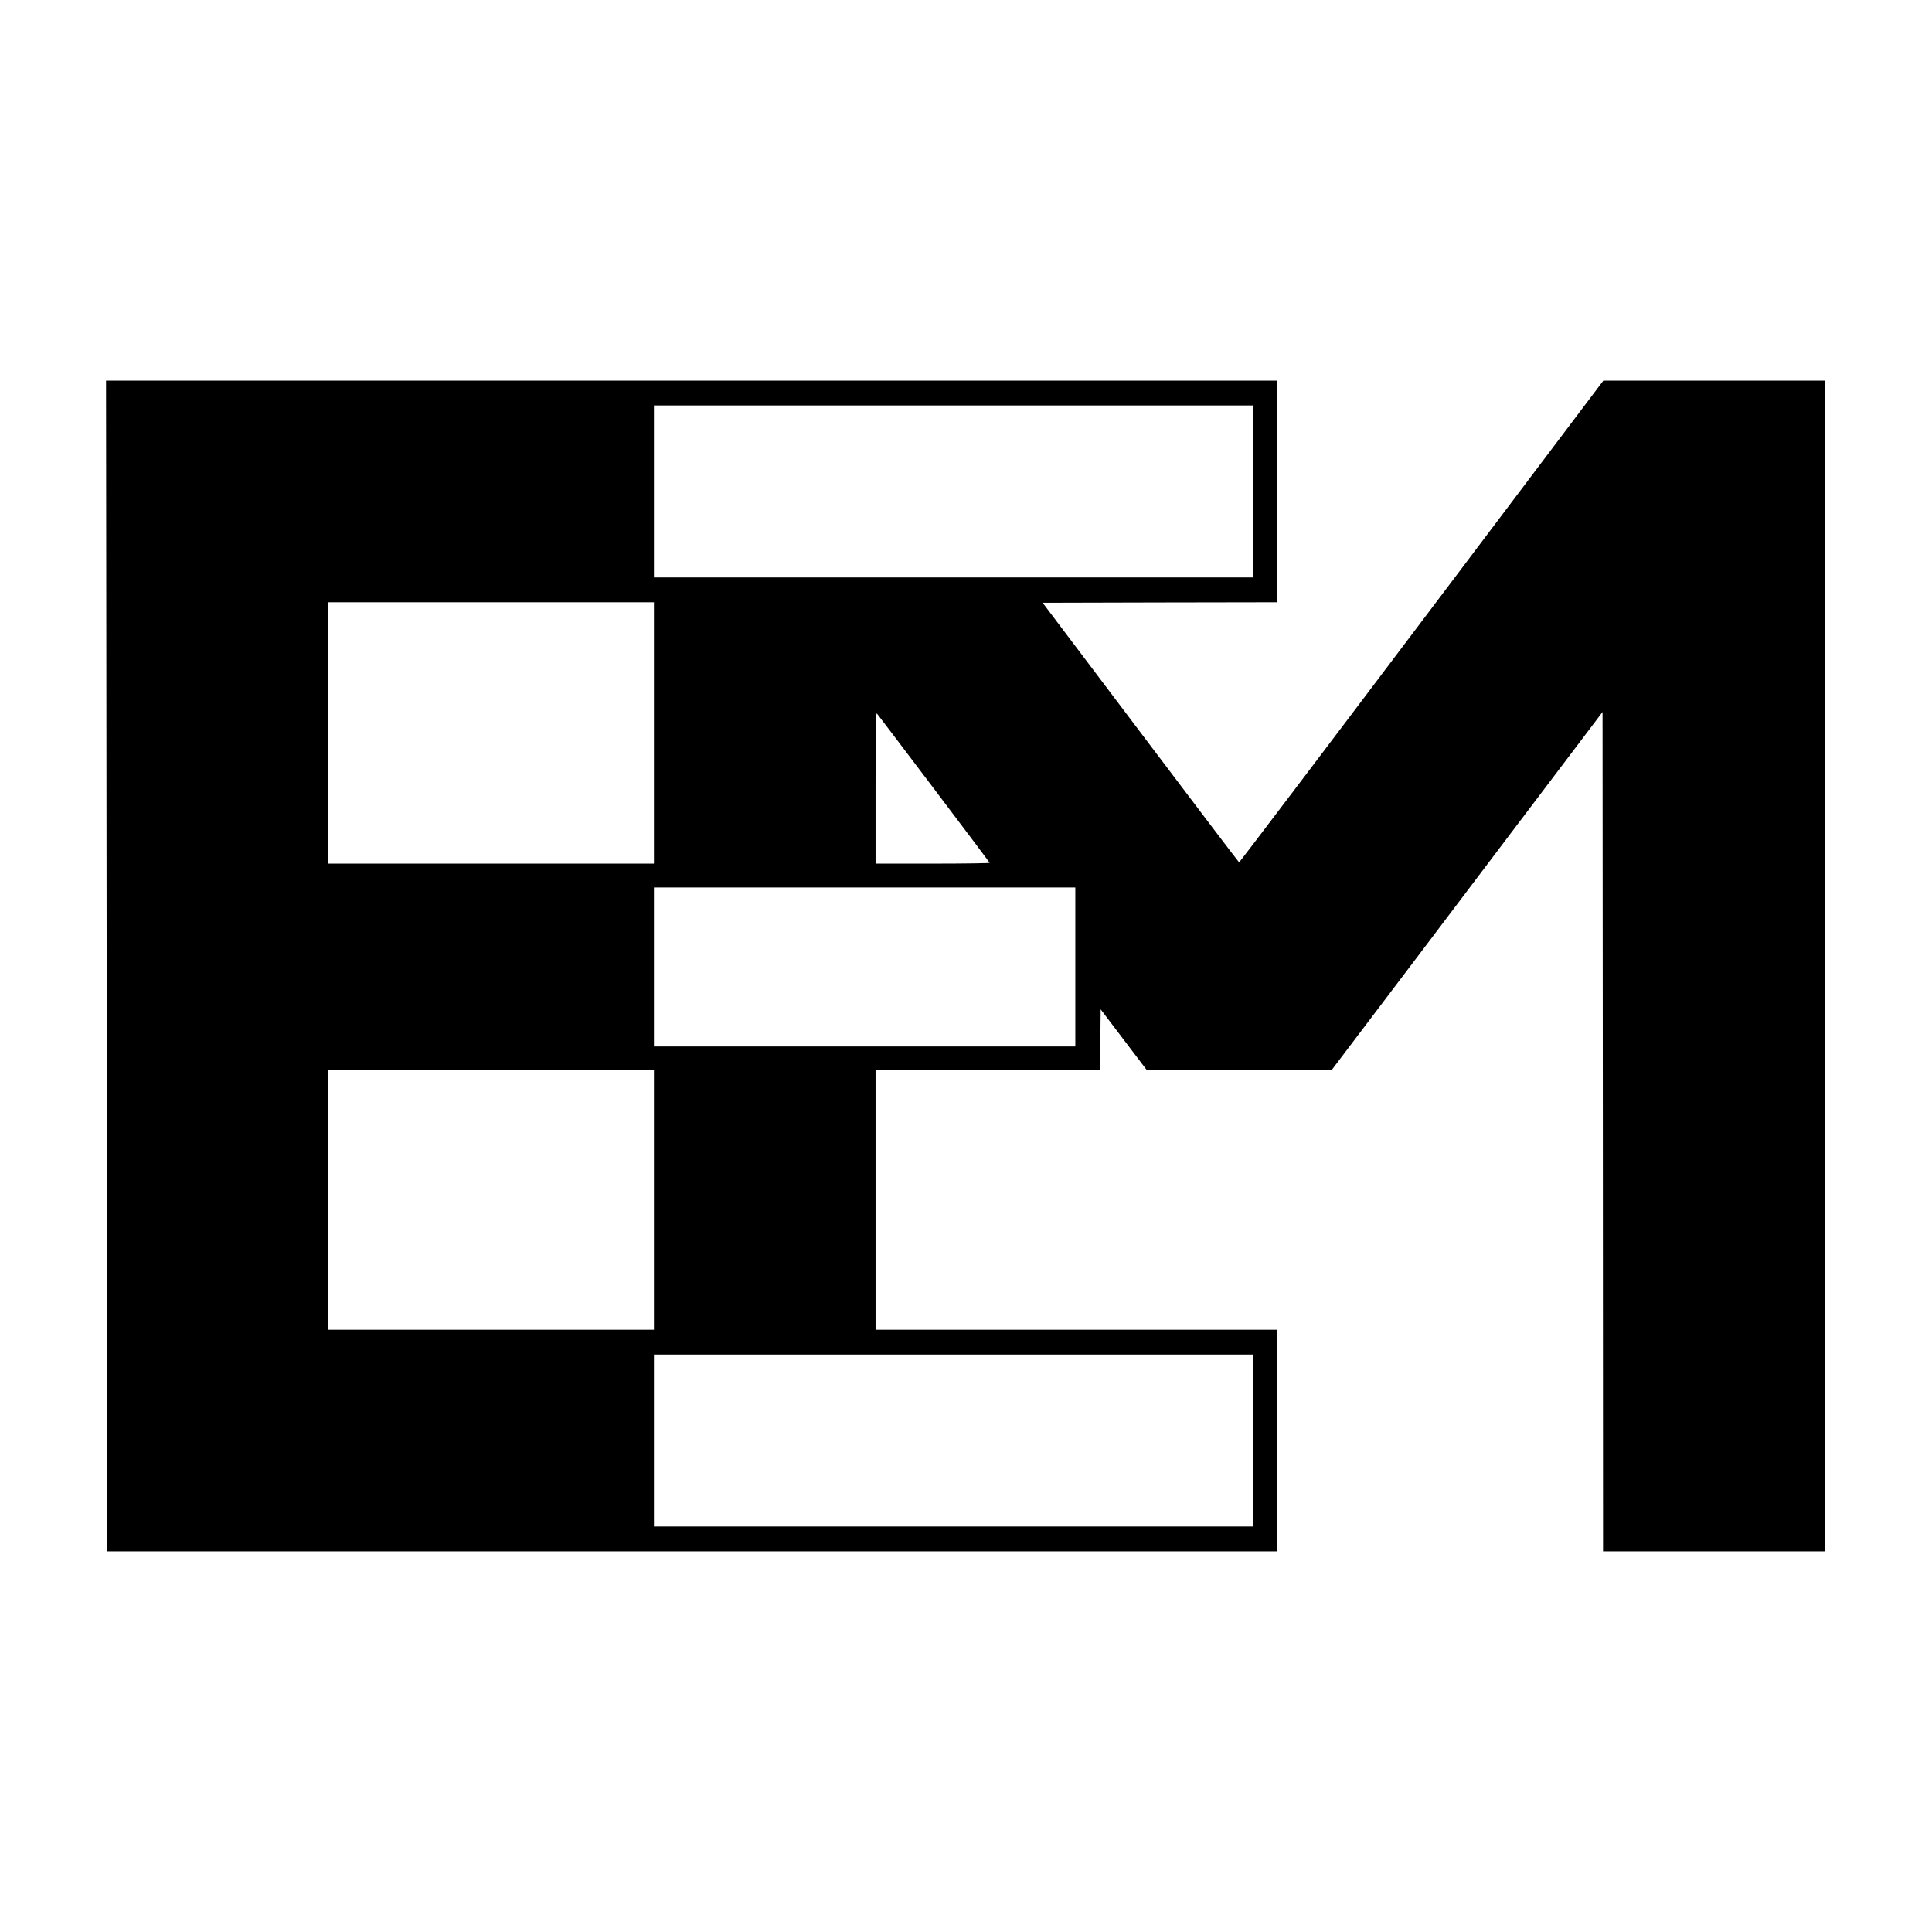<?xml version="1.0" standalone="no"?>
<!DOCTYPE svg PUBLIC "-//W3C//DTD SVG 20010904//EN"
 "http://www.w3.org/TR/2001/REC-SVG-20010904/DTD/svg10.dtd">
<svg version="1.0" xmlns="http://www.w3.org/2000/svg"
 width="1944pt" height="1944pt" viewBox="0 0 1944 1944"
 preserveAspectRatio="xMidYMid meet">
<g transform="translate(0,1944) scale(0.1,-0.1)"
fill="#000000" stroke="none">
<path d="M1073 9963 c4 -3107 7 -5757 7 -5890 l0 -243 5885 0 5885 0 0 1115 0
1115 -2020 0 -2020 0 0 1305 0 1305 1130 0 1130 0 2 307 3 307 233 -307 233
-307 928 0 928 0 354 468 c195 257 809 1068 1364 1803 l1010 1335 3 -4223 2
-4223 1115 0 1115 0 0 5890 0 5890 -1113 0 -1114 0 -1829 -2424 c-1006 -1334
-1832 -2424 -1836 -2423 -4 1 -450 589 -992 1307 l-985 1305 1179 3 1180 2 0
1115 0 1115 -5892 0 -5891 0 6 -5647z m11537 4532 l0 -865 -3015 0 -3015 0 0
865 0 865 3015 0 3015 0 0 -865z m-6030 -2430 l0 -1315 -1640 0 -1640 0 0
1315 0 1315 1640 0 1640 0 0 -1315z m2816 -559 c308 -407 561 -744 562 -748 2
-4 -255 -8 -572 -8 l-576 0 0 762 c0 645 2 760 14 748 7 -8 265 -348 572 -754z
m1424 -1796 l0 -800 -2120 0 -2120 0 0 800 0 800 2120 0 2120 0 0 -800z
m-4240 -2345 l0 -1305 -1640 0 -1640 0 0 1305 0 1305 1640 0 1640 0 0 -1305z
m6030 -2420 l0 -865 -3015 0 -3015 0 0 865 0 865 3015 0 3015 0 0 -865z"/>
</g>
</svg>
